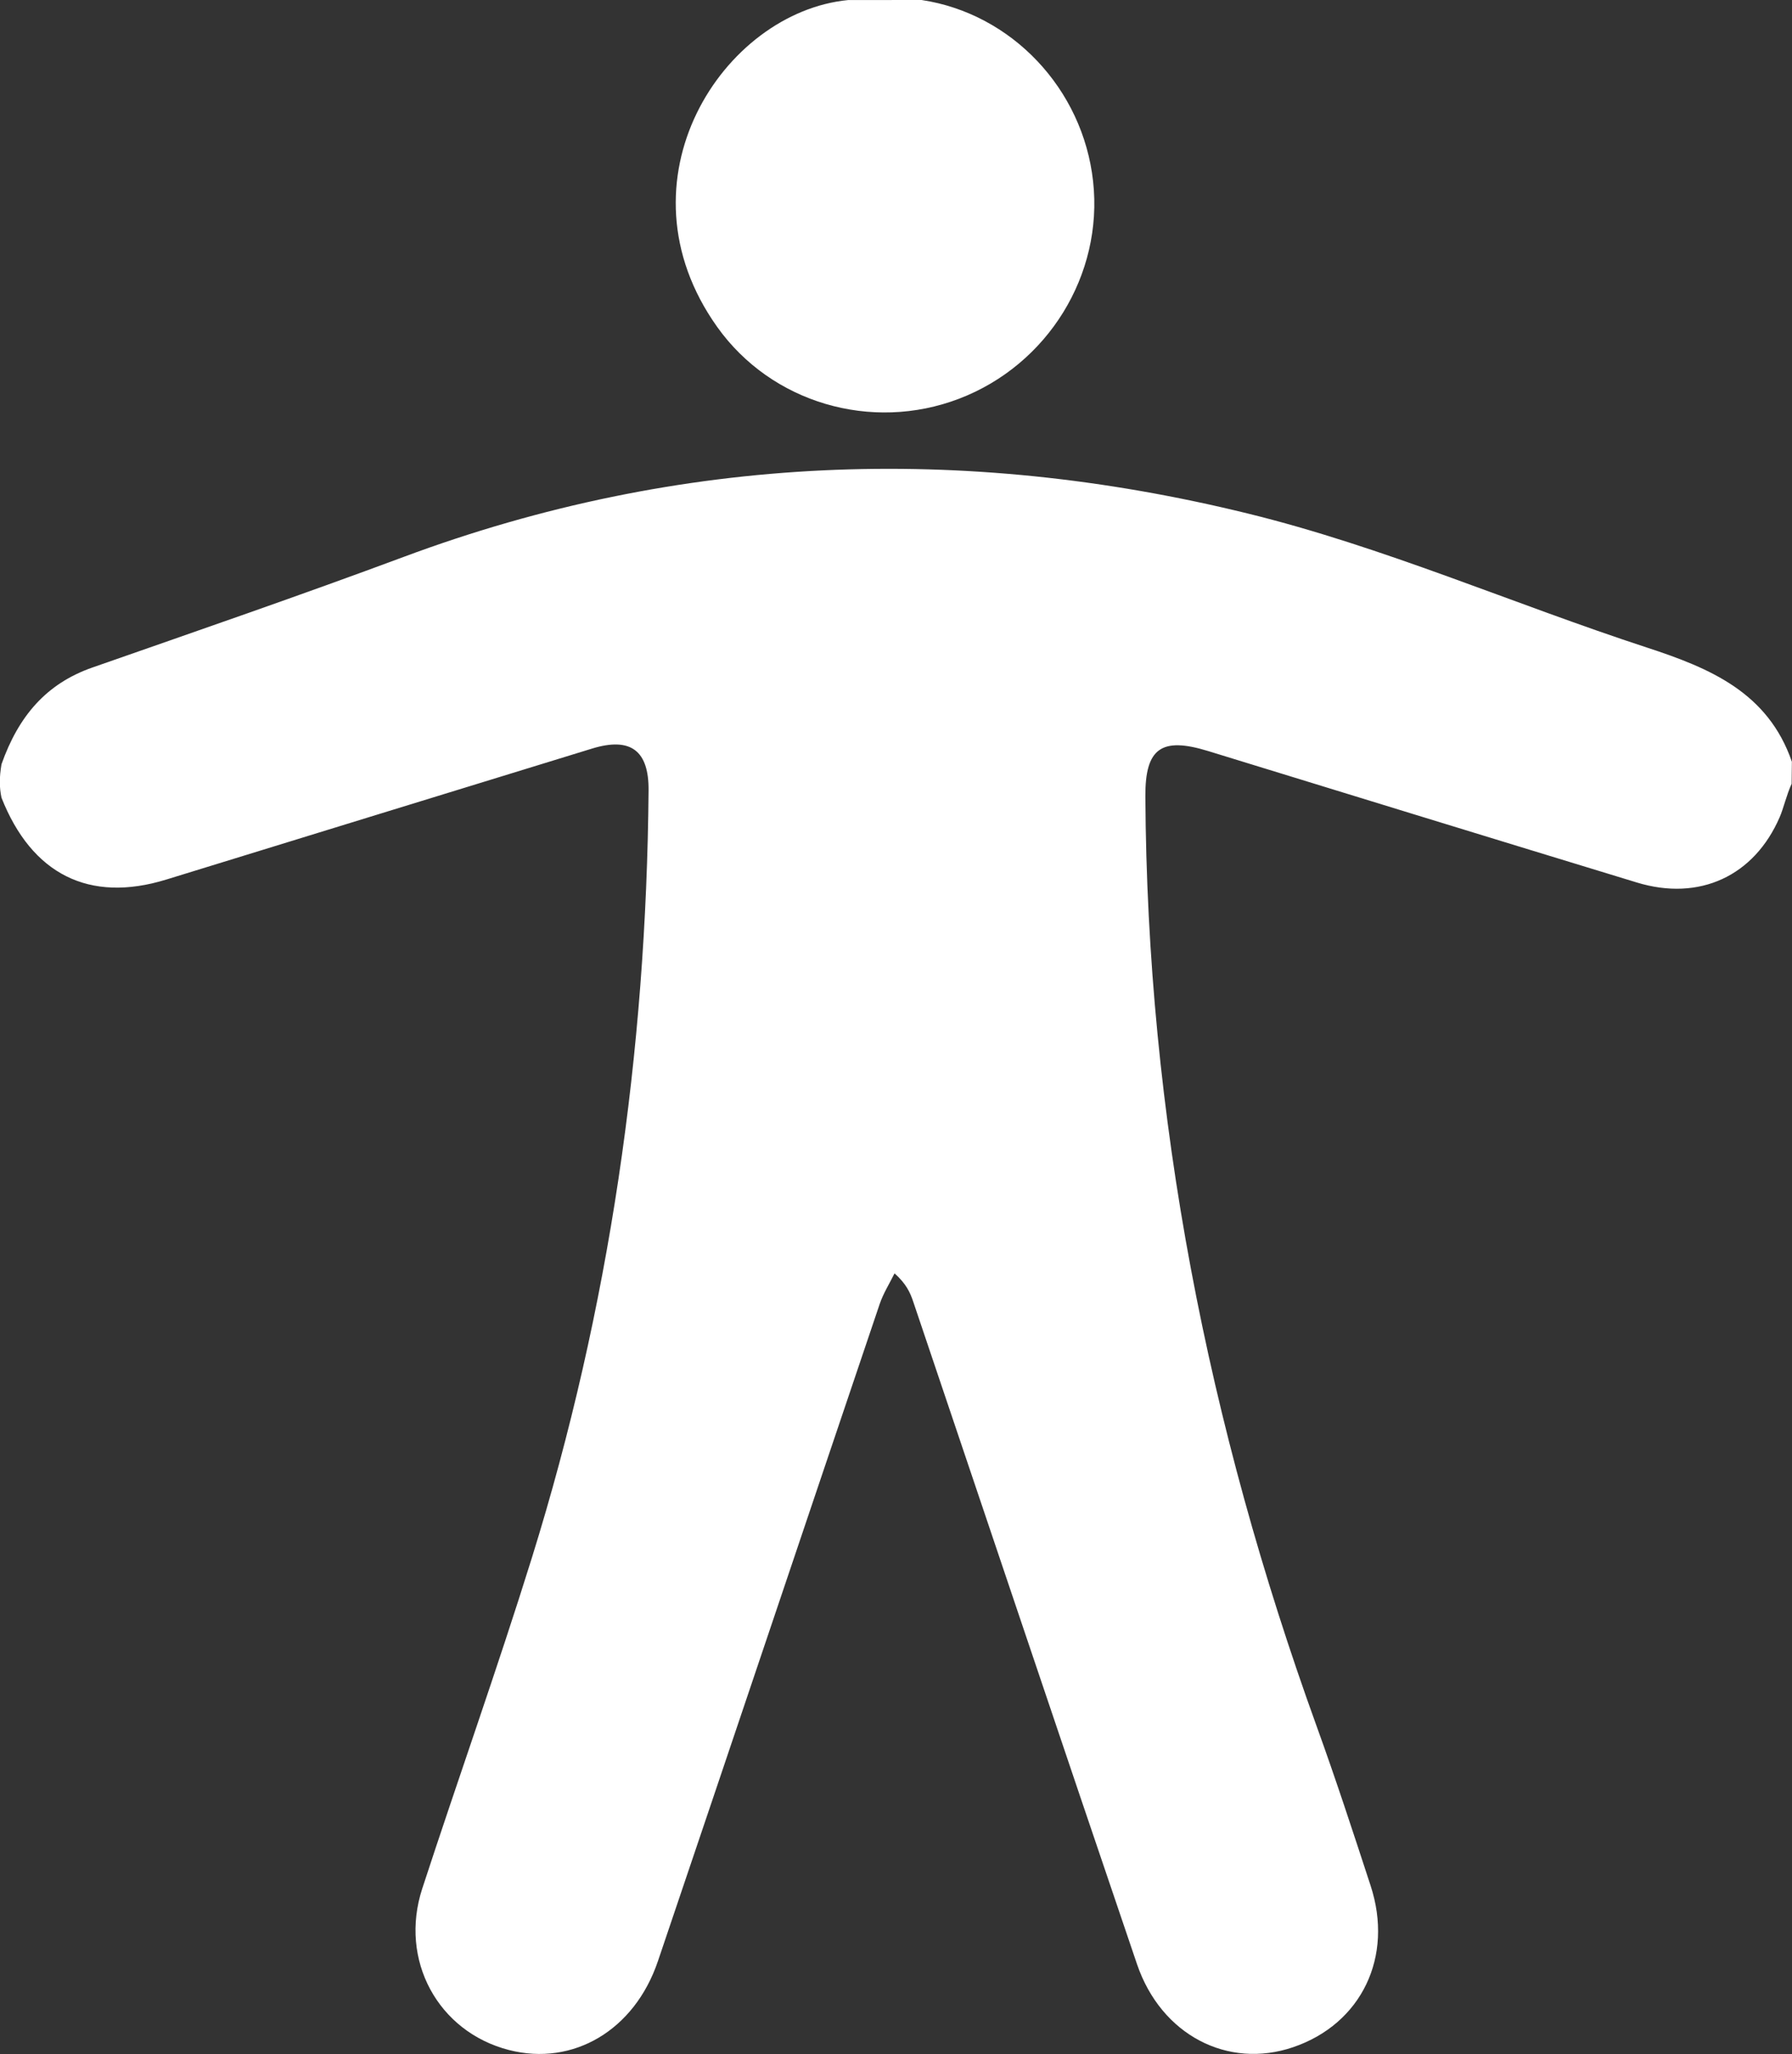 <svg xmlns="http://www.w3.org/2000/svg" id="Layer_2" data-name="Layer 2" viewBox="0 0 303.43 347.74"><rect x="0" y="0" width="303.43" height="347.74" fill="#333333" stroke="none"/><defs><style>      .cls-1 {        fill: #fff;      }    </style></defs><g id="Layer_1-2" data-name="Layer 1"><path class="cls-1" d="M303.37,132.69c-.86,1.85-1.36,4.12-2.02,5.64-4.31,9.97-13.59,14.31-24.2,11.07-24.22-7.38-48.41-14.82-72.61-22.26-7.87-2.42-10.64-.47-10.6,7.64.28,54.21,10.59,106.57,29,157.46,3.23,8.92,6.18,17.95,9.13,26.97,3.96,12.06-1.54,23.43-13.11,27.37-11.07,3.77-22.36-2.07-26.44-14.07-12.71-37.37-25.27-74.79-37.9-112.18-.51-1.52-1.18-2.99-3.15-4.76-.85,1.73-1.91,3.39-2.52,5.2-12.54,37.08-25,74.18-37.55,111.25-3.96,11.7-14.36,17.82-25.21,15.04-12.01-3.08-18.65-15.21-14.69-27.34,6.1-18.68,12.71-37.2,18.55-55.96,13.17-42.29,19.39-85.69,19.77-129.94.06-6.77-3.05-9.09-9.57-7.09-24.04,7.37-48.07,14.79-72.11,22.18-13.04,4.01-22.77-.9-27.89-13.87-.37-1.74-.37-3.45,0-5.65,2.88-8.14,7.57-13.65,15.39-16.38,17.59-6.15,35.22-12.22,52.69-18.72,46.89-17.47,94.81-19.16,142.89-7.37,23.02,5.64,45.03,15.32,67.65,22.71,10.73,3.51,20.49,7.61,24.54,19.33"></path><path class="cls-1" d="M156.05,0c15.22,2.29,27.32,15.01,29.04,30.72,1.74,15.79-7.67,31.04-22.69,36.78-14.86,5.68-31.8.71-40.96-12.15C103.8,30.57,122.47,2.05,143.61.01"></path></g></svg>